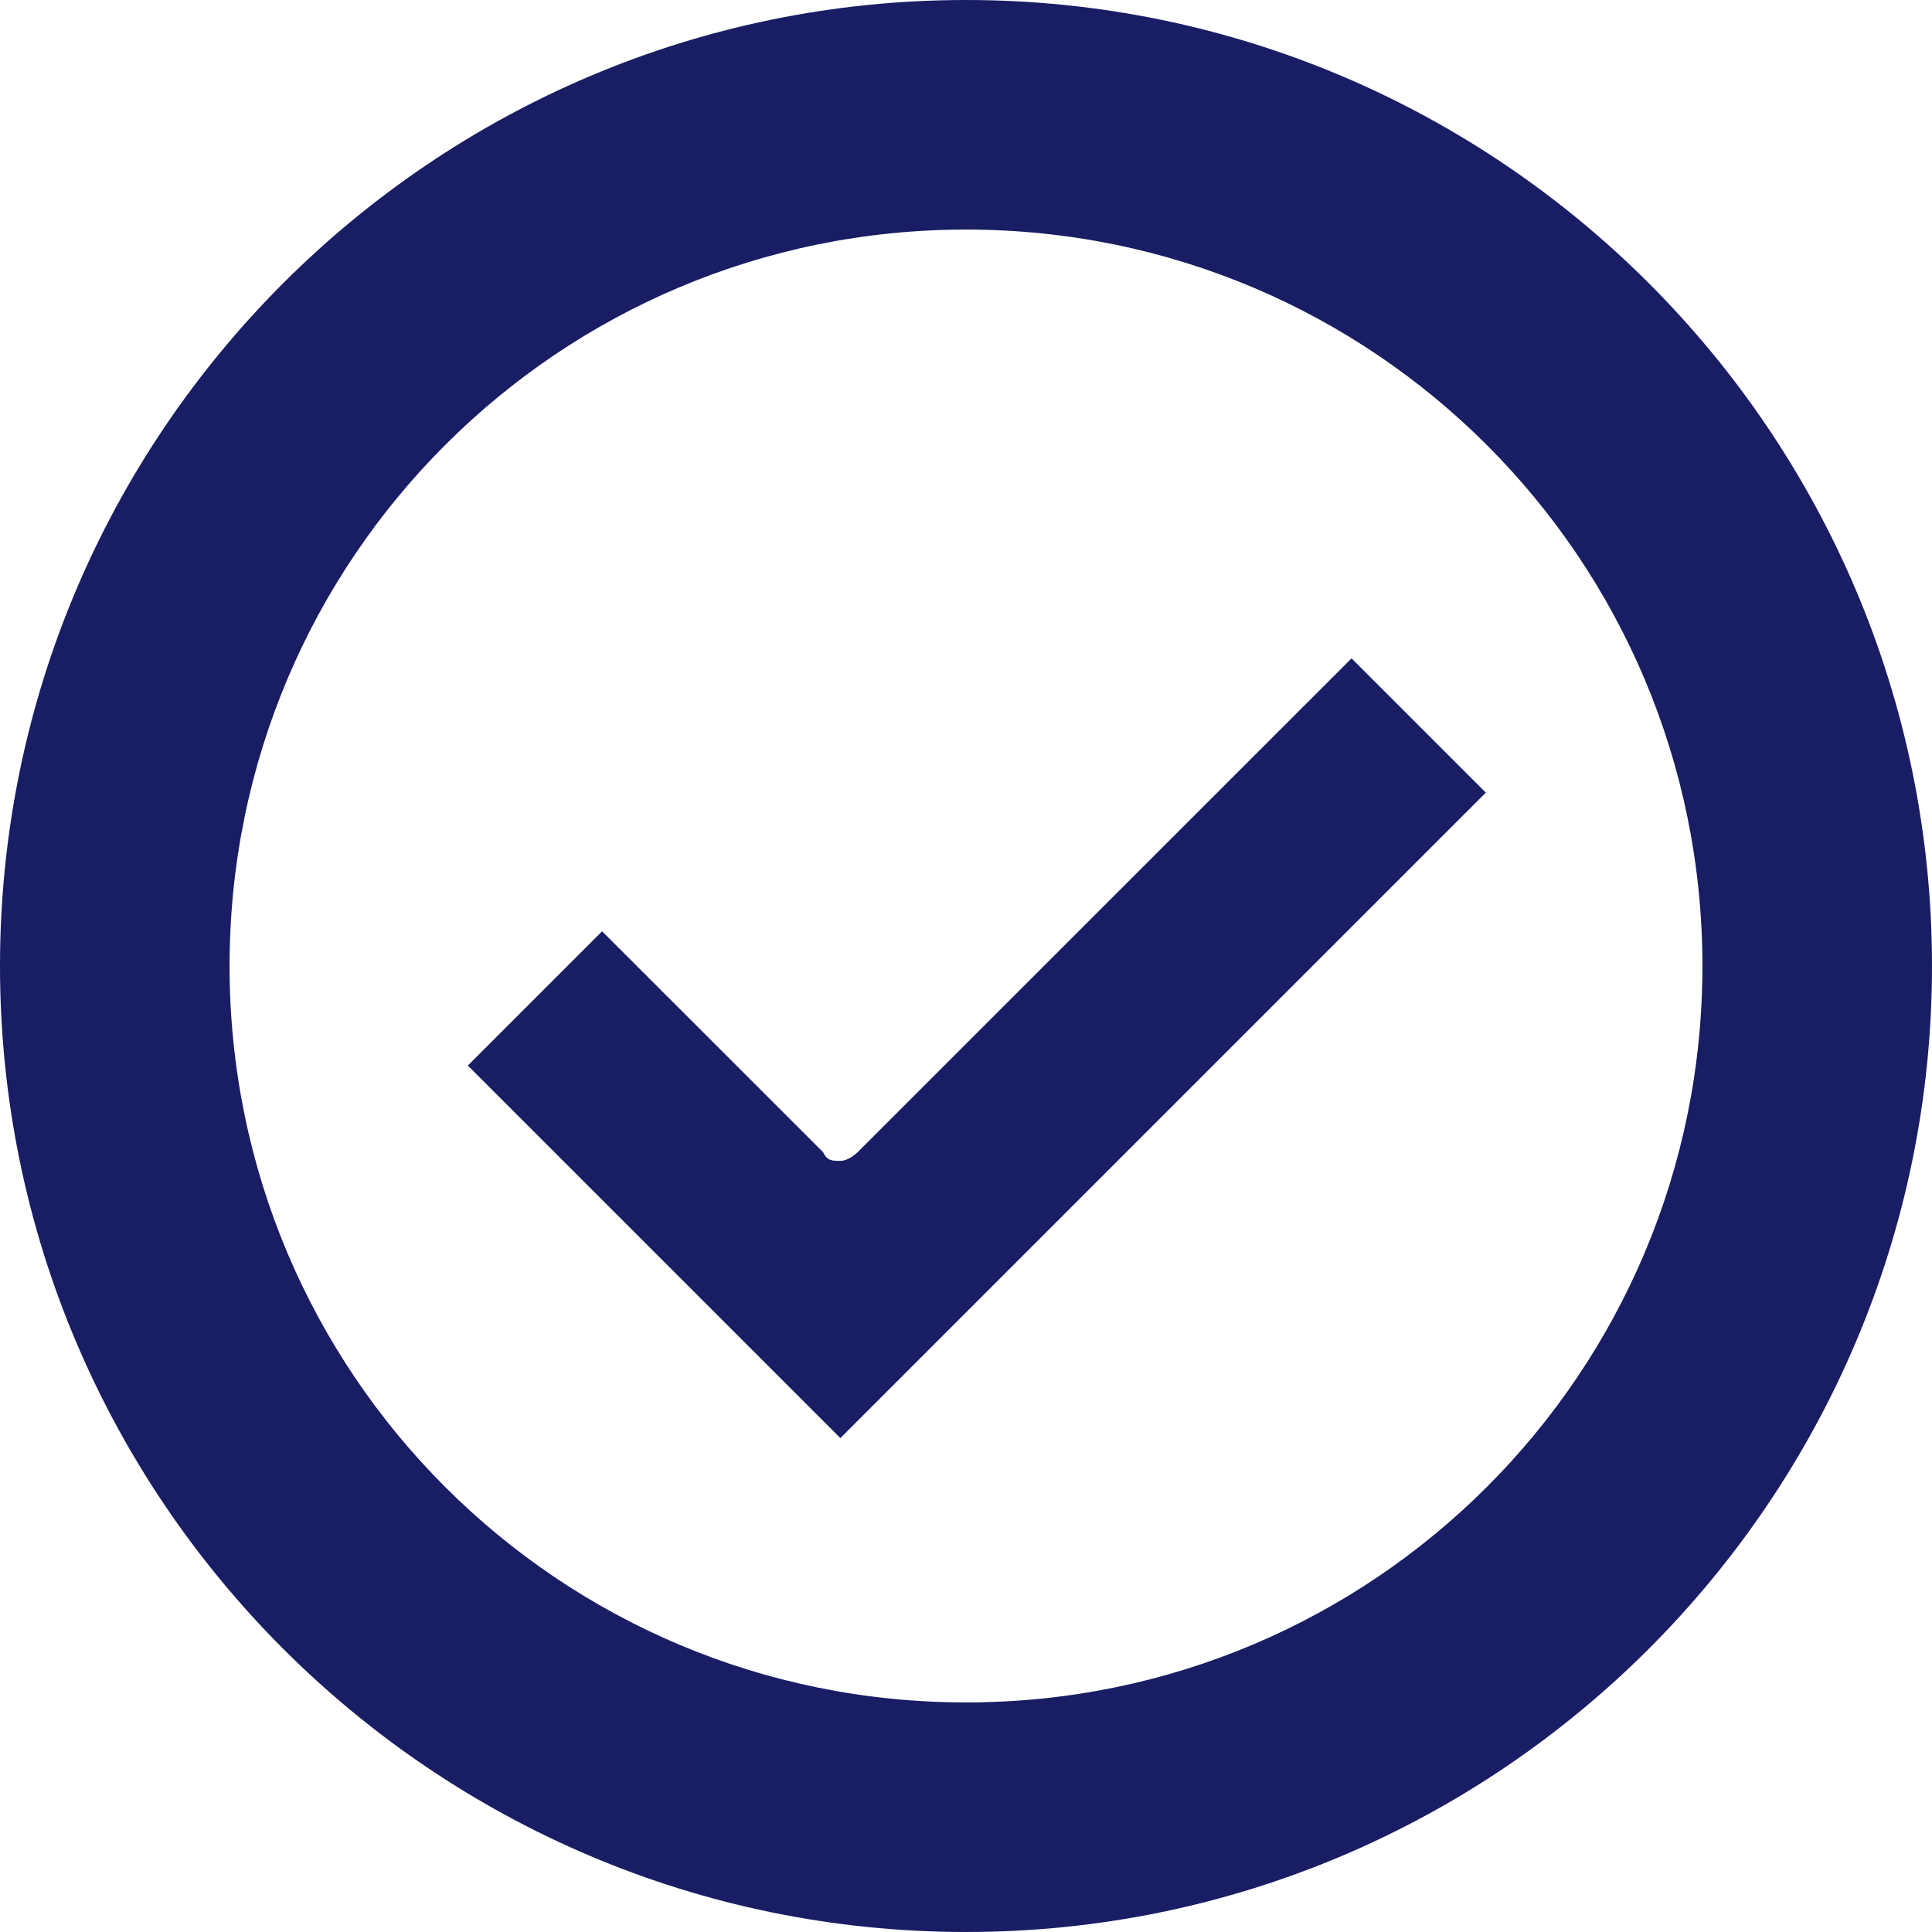 <svg width="34" height="34" viewBox="0 0 34 34" fill="none" xmlns="http://www.w3.org/2000/svg">
<path fill-rule="evenodd" clip-rule="evenodd" d="M17 0C7.623 0 0 7.623 0 17C0 26.377 7.623 34 17 34C26.377 34 34 26.377 34 17C34 7.623 26.377 0 17 0ZM17 29.96C9.834 29.96 4.04 24.166 4.04 17C4.04 9.834 9.834 4.04 17 4.04C24.166 4.04 29.96 9.834 29.96 17C29.96 24.166 24.166 29.96 17 29.96Z" fill="#191D64"/>
<path fill-rule="evenodd" clip-rule="evenodd" d="M15.094 20.276C15.094 20.276 14.942 20.429 14.789 20.429C14.637 20.429 14.56 20.429 14.484 20.276L10.596 16.389L8.233 18.752L14.789 25.308L26.148 13.949L23.785 11.586L15.094 20.276Z" fill="#191D64"/>
</svg>

